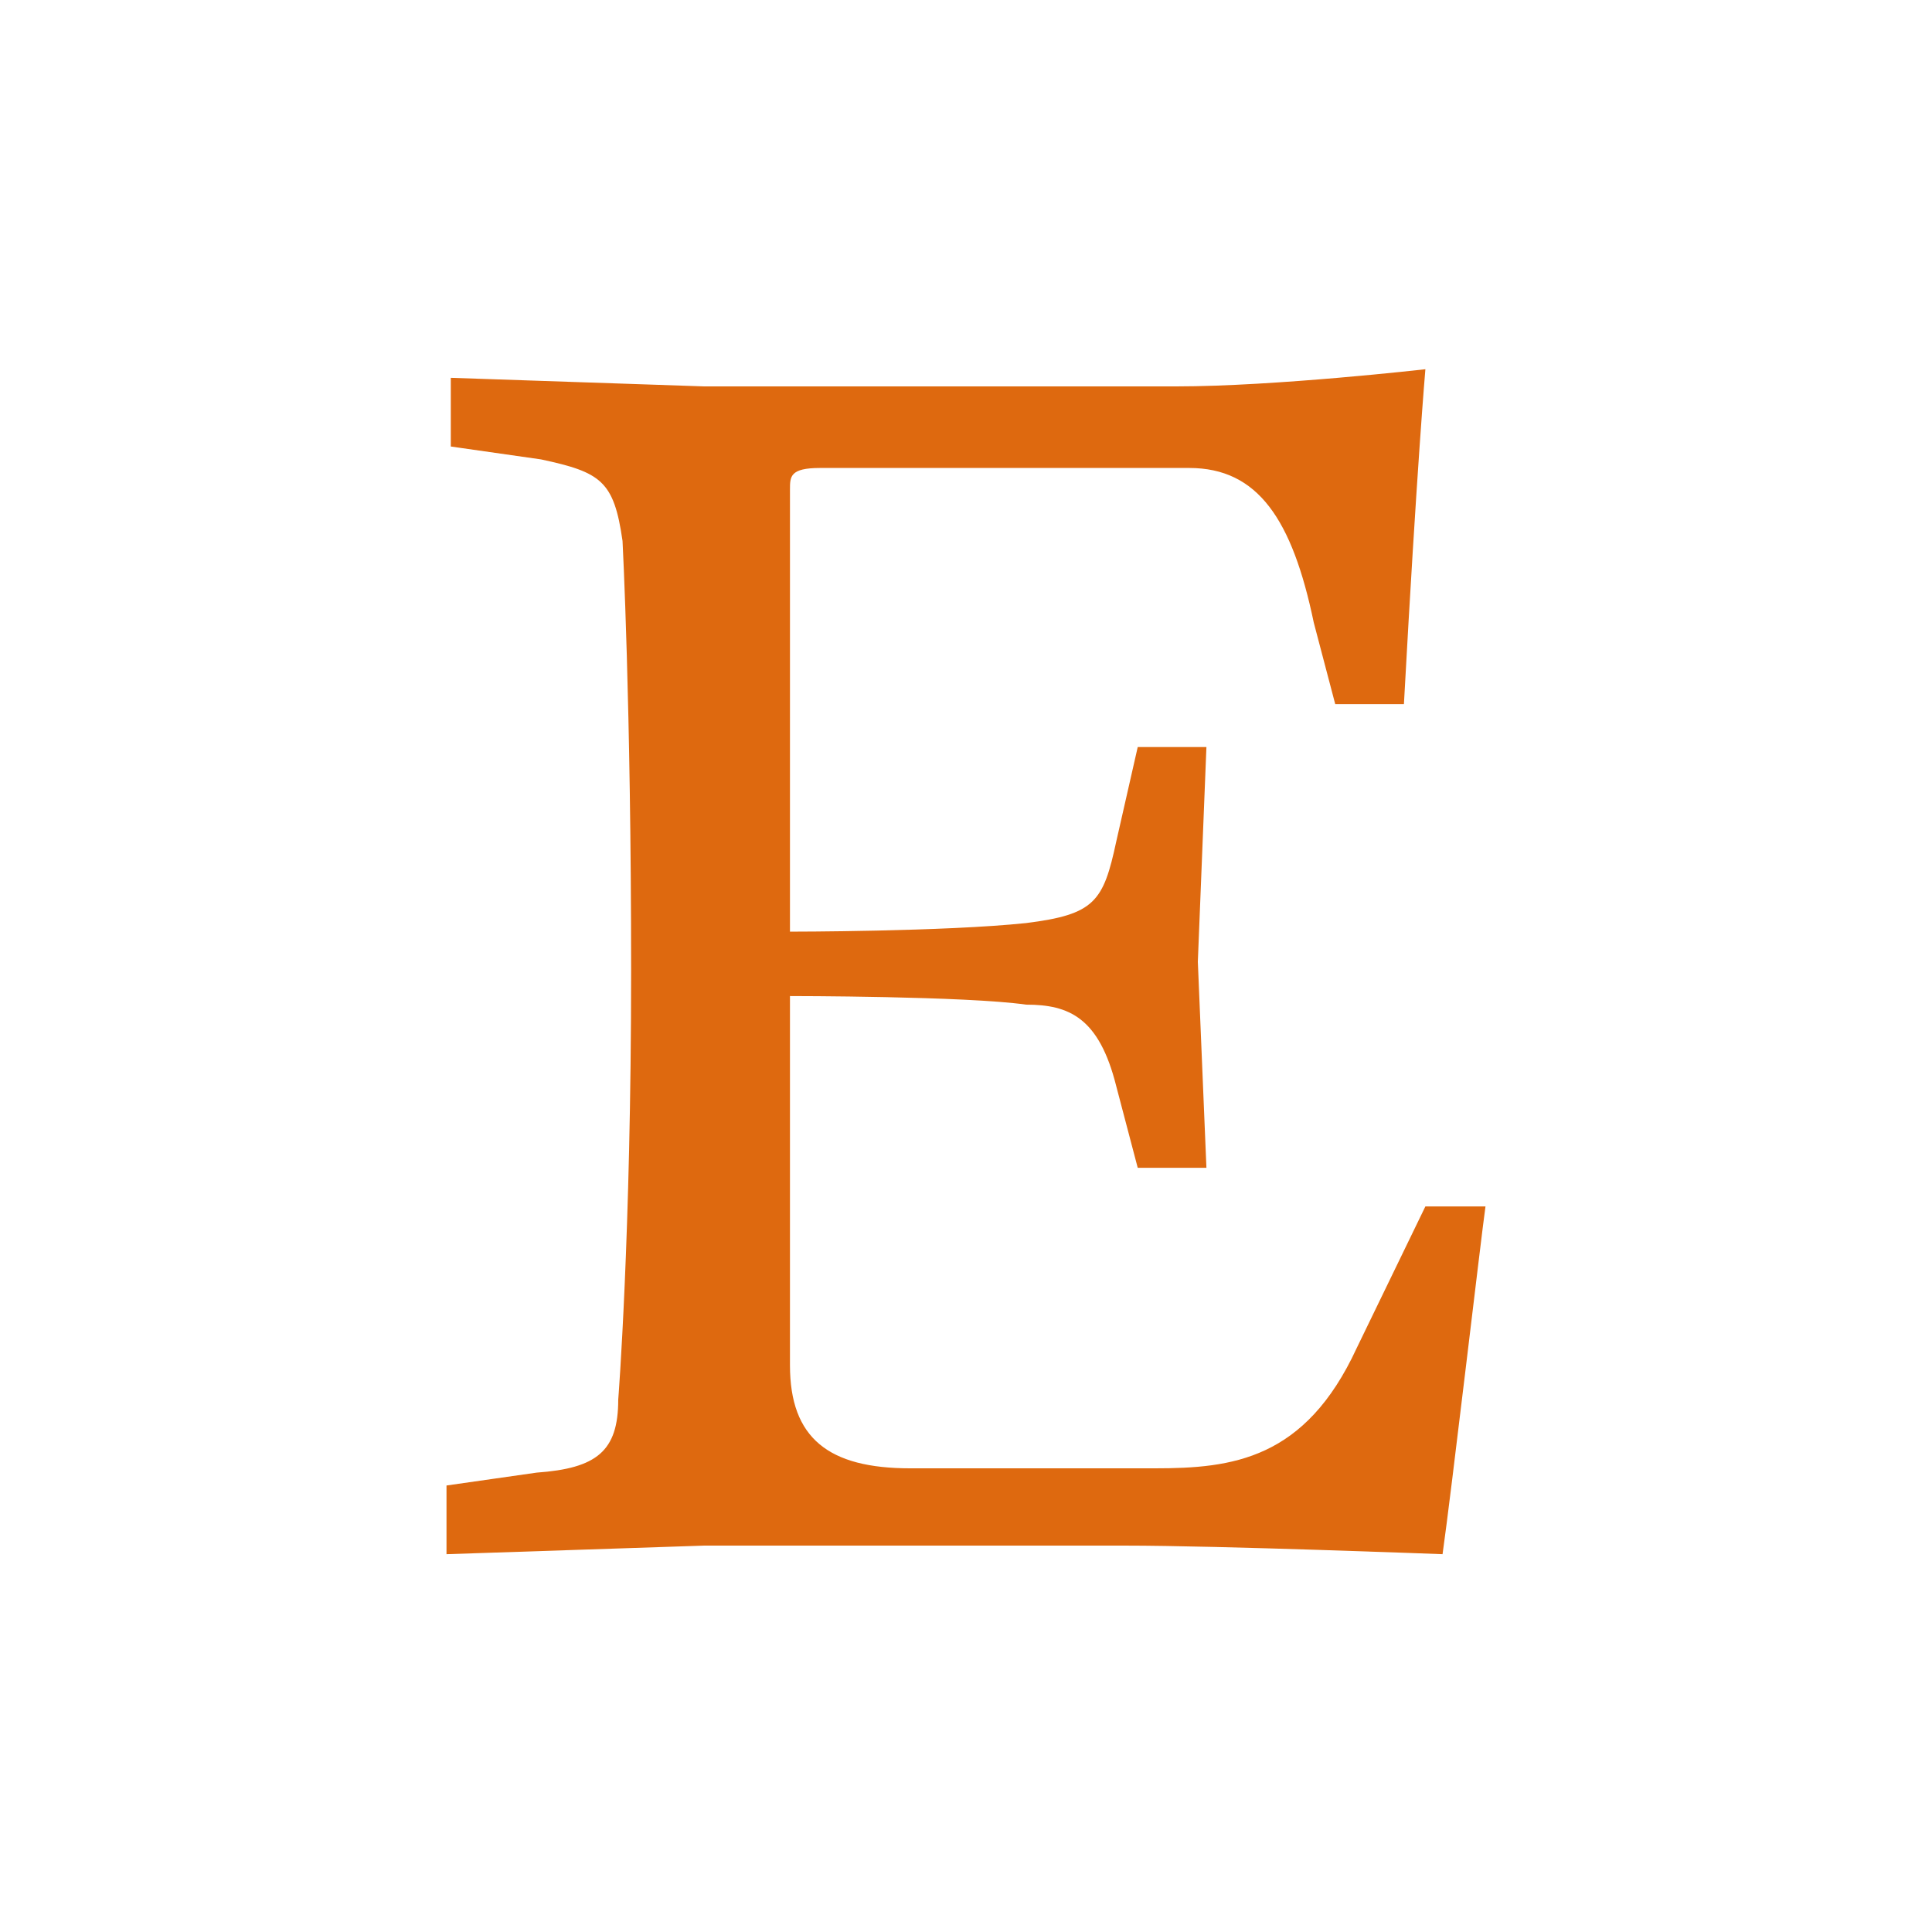 <?xml version="1.0" encoding="utf-8"?>
<!-- Generator: Adobe Illustrator 23.0.1, SVG Export Plug-In . SVG Version: 6.00 Build 0)  -->
<svg version="1.1" id="1.1" xmlns="http://www.w3.org/2000/svg" xmlns:xlink="http://www.w3.org/1999/xlink" x="0px" y="0px"
	 viewBox="0 0 45 45" style="enable-background:new 0 0 45 45;" xml:space="preserve">
<style type="text/css">
	.st0{fill:#de690f;}
	 
</style>
<title>Liuyingchieh Etsy</title>
<desc>Liuyingchieh Etsy</desc>
<path class="st0" d="M18.4,11.4c0-0.3,0-0.5,0.7-0.5h8.6c1.6,0,2.4,1.2,2.9,3.6l0.5,1.9h1.6c0.3-5.5,0.5-7.8,0.5-7.8S29.7,9,27.4,9
	H16.4l-5.9-0.2v1.6l2.1,0.3c1.4,0.3,1.7,0.5,1.9,1.9c0,0,0.2,3.8,0.2,10s-0.3,10-0.3,10c0,1.2-0.5,1.6-1.9,1.7l-2.1,0.3v1.6l6-0.2
	h9.8c2.2,0,7.4,0.2,7.4,0.2c0.2-1.4,0.9-7.4,1-8.1h-1.4l-1.6,3.3c-1.2,2.6-2.9,2.8-4.7,2.8h-5.7c-1.9,0-2.8-0.7-2.8-2.4v-8.6
	c0,0,4.1,0,5.5,0.2c1,0,1.7,0.3,2.1,1.9l0.5,1.9h1.6l-0.2-4.8l0.2-5h-1.6l-0.5,2.2c-0.3,1.4-0.5,1.7-2.1,1.9
	c-1.9,0.2-5.5,0.2-5.5,0.2V11.4H18.4z"/>
</svg>
